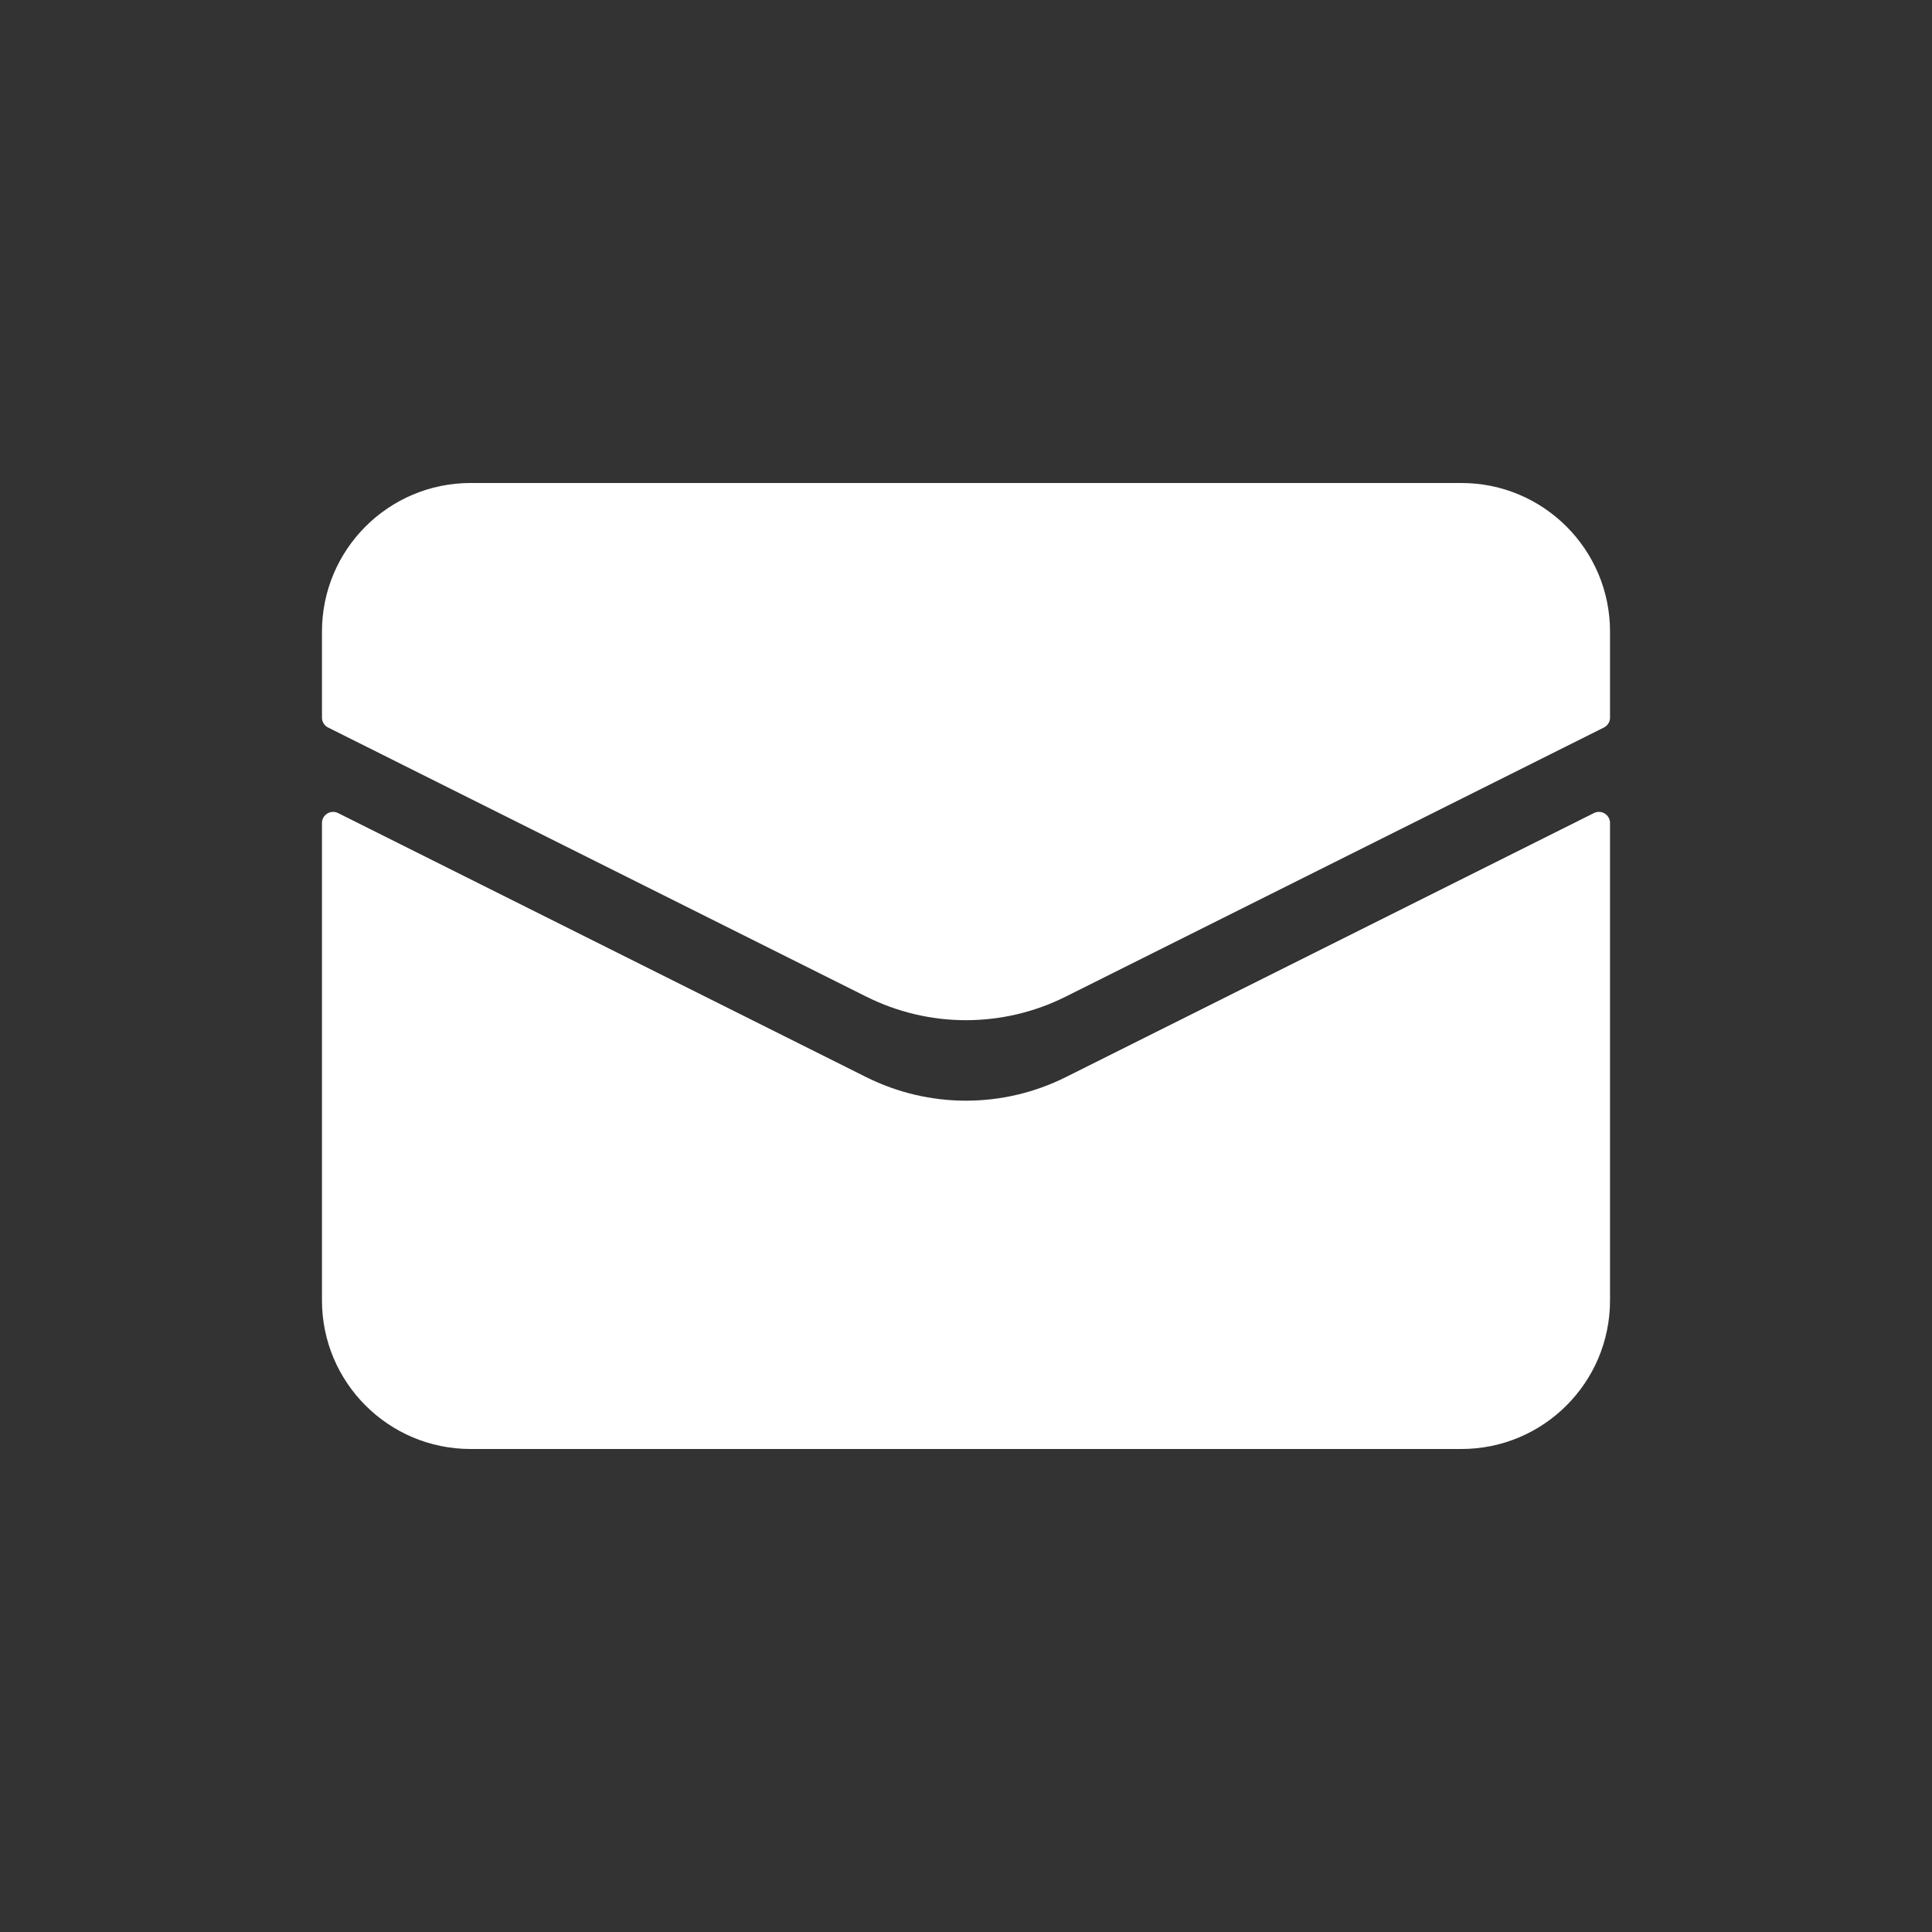 <?xml version="1.0" encoding="UTF-8"?> <svg xmlns="http://www.w3.org/2000/svg" width="26" height="26" viewBox="0 0 26 26" fill="none"><rect x="0" y="0" width="26" height="26" fill="#333333" stroke="none"/><path d="M4.333 17.5V11.076C4.333 10.964 4.451 10.892 4.55 10.942L11.658 14.496C12.503 14.918 13.497 14.918 14.342 14.496L21.45 10.942C21.549 10.892 21.667 10.964 21.667 11.076V17.5C21.667 18.605 20.771 19.5 19.667 19.5H6.333C5.229 19.5 4.333 18.605 4.333 17.5Z" fill="white"></path><path d="M4.333 8.5V9.657C4.333 9.714 4.365 9.766 4.416 9.791L11.658 13.412C12.503 13.835 13.497 13.835 14.342 13.412L21.584 9.791C21.635 9.766 21.667 9.714 21.667 9.657V8.5C21.667 7.395 20.771 6.5 19.667 6.5H6.333C5.229 6.5 4.333 7.395 4.333 8.5Z" fill="white"></path></svg> 